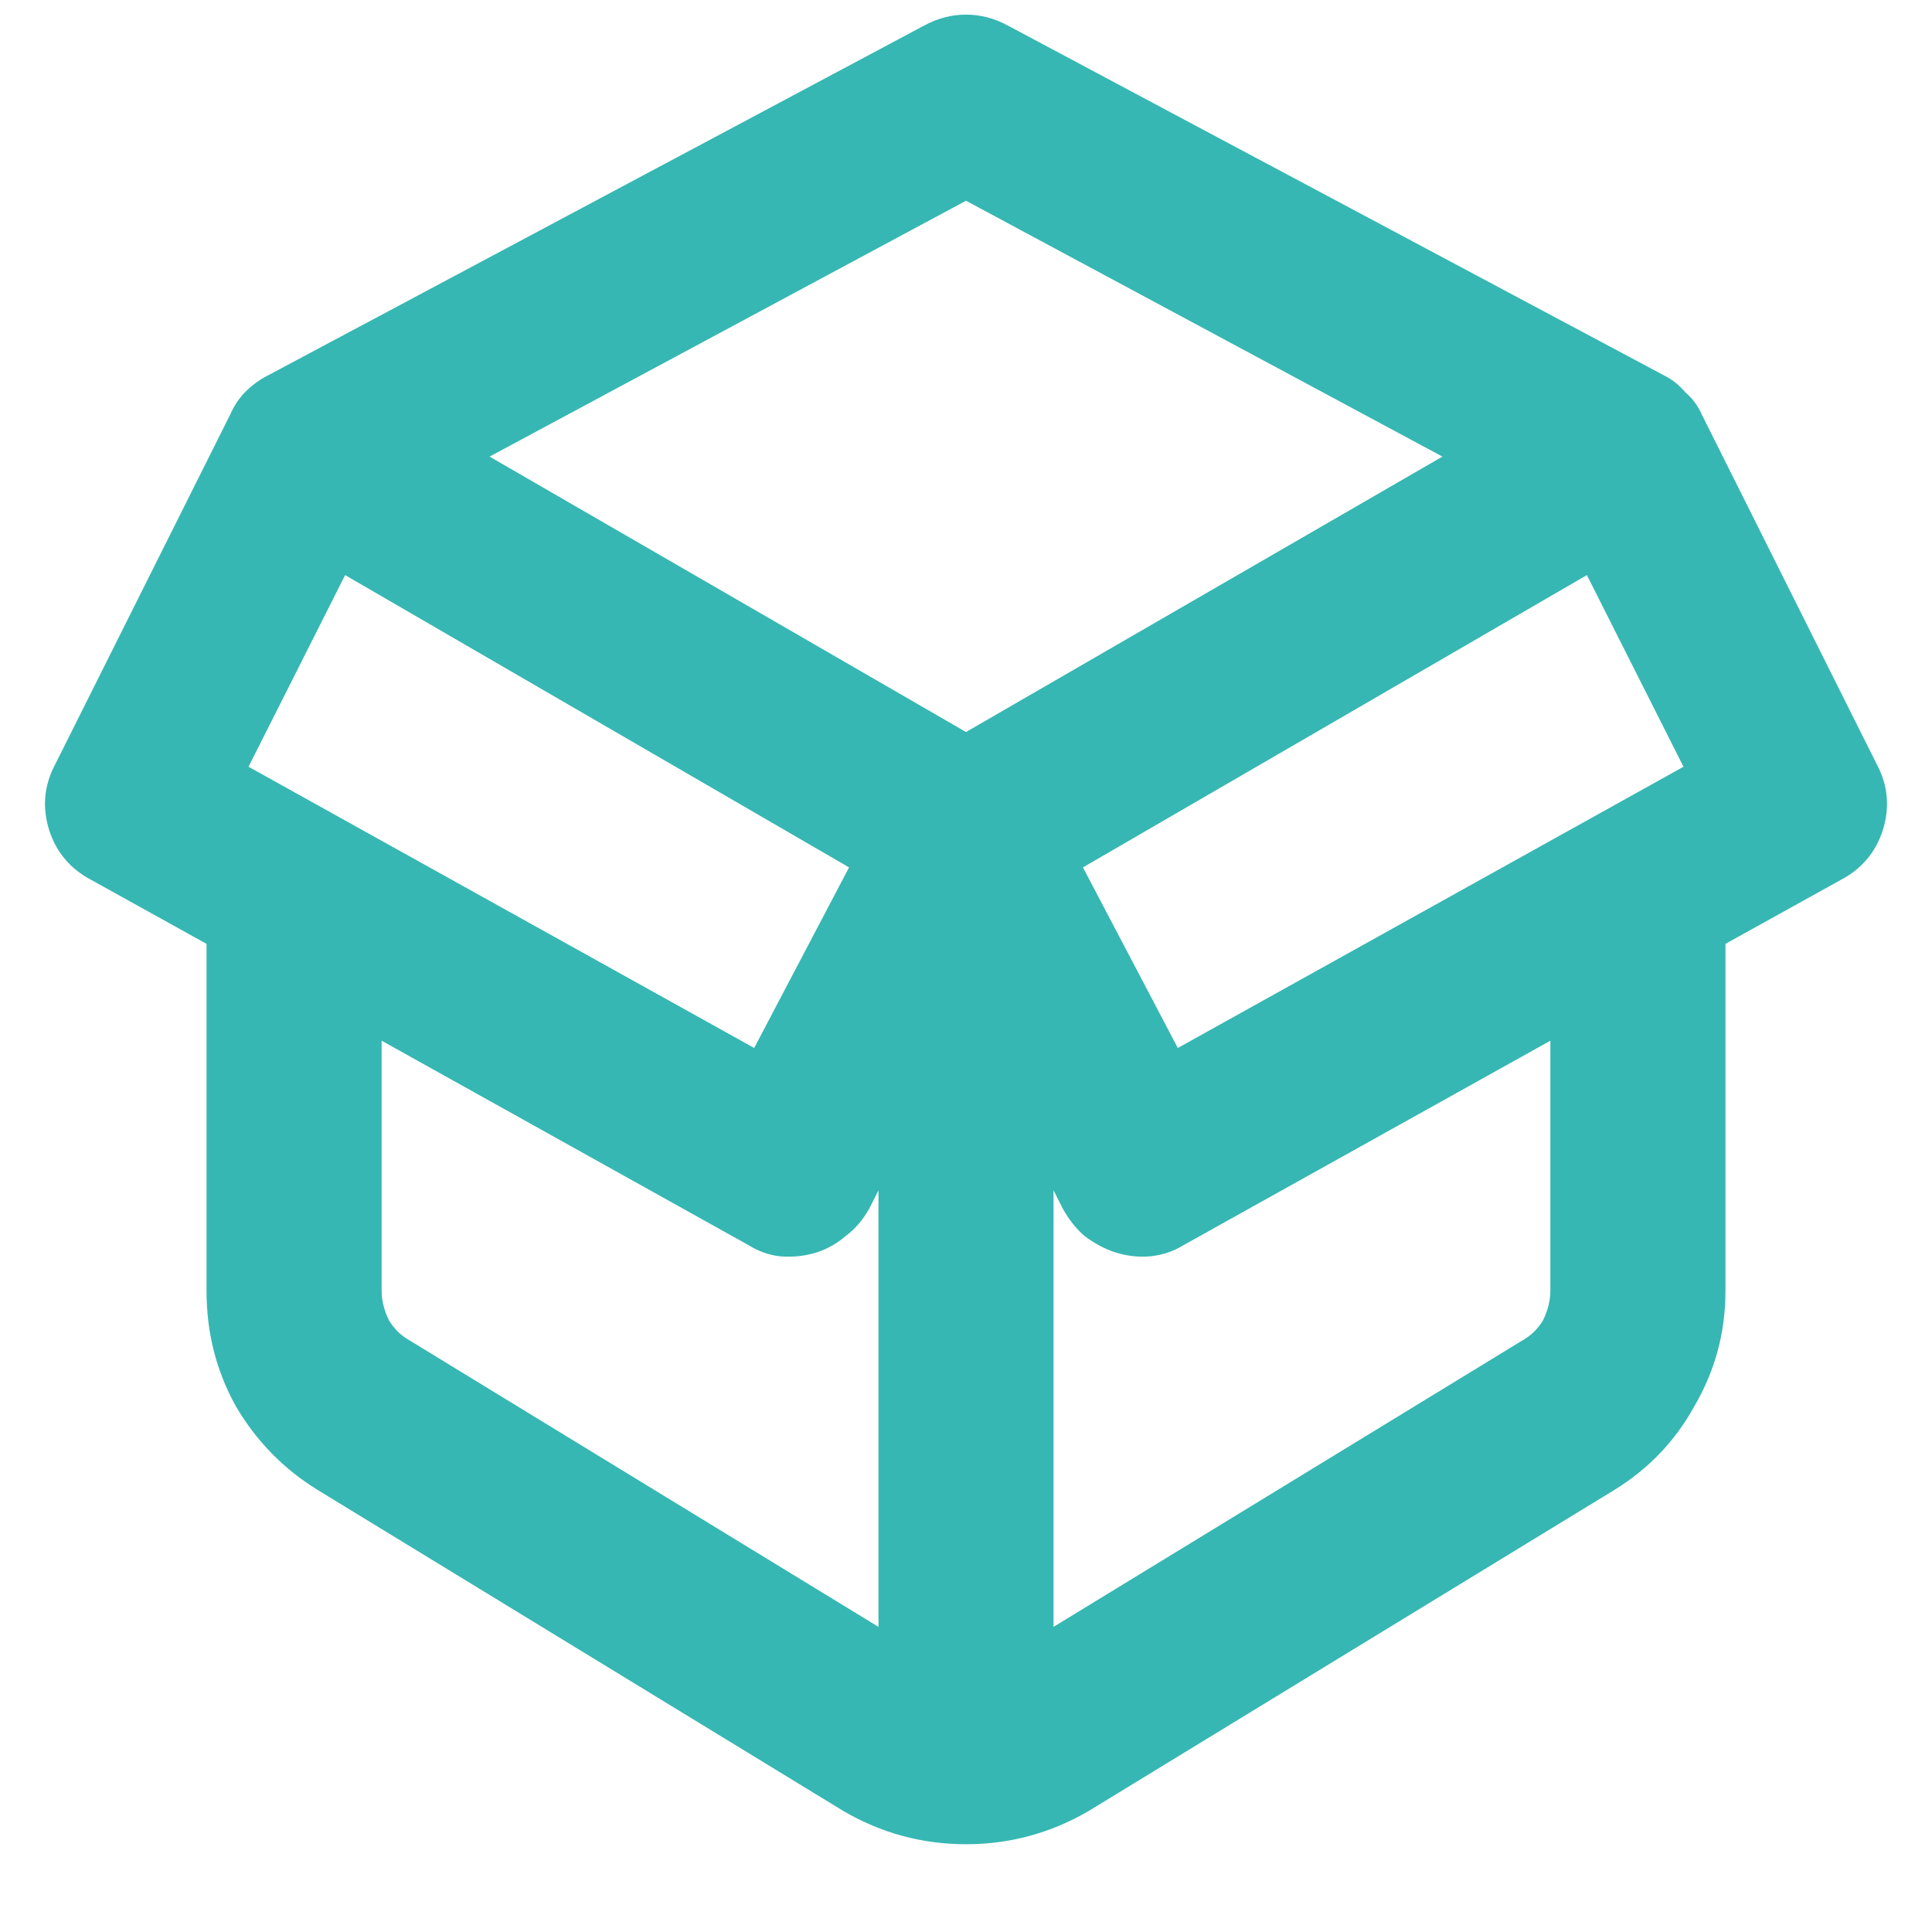 <?xml version="1.0" encoding="UTF-8"?> <svg xmlns="http://www.w3.org/2000/svg" xmlns:xlink="http://www.w3.org/1999/xlink" width="40" zoomAndPan="magnify" viewBox="0 0 30 30" height="40" preserveAspectRatio="xMidYMid meet" version="1.0"><defs><clipPath id="fb2f46321c"><path d="M 0.484 0 L 29.516 0 L 29.516 29 L 0.484 29 Z M 0.484 0 " clip-rule="nonzero"></path></clipPath></defs><g clip-path="url(#fb2f46321c)"><path fill="#36b7b3" d="M 14.348 0.398 C 14.555 0.285 14.773 0.227 15 0.227 C 15.227 0.227 15.445 0.285 15.652 0.398 L 25.859 5.84 C 25.973 5.898 26.074 5.98 26.172 6.094 C 26.285 6.191 26.367 6.305 26.426 6.438 L 29.148 11.879 C 29.316 12.199 29.348 12.539 29.234 12.898 C 29.121 13.242 28.902 13.496 28.582 13.664 L 26.793 14.656 L 26.793 20.043 C 26.793 20.688 26.633 21.281 26.312 21.832 C 26.012 22.379 25.594 22.812 25.066 23.137 L 16.898 28.125 C 16.312 28.465 15.68 28.637 15 28.637 C 14.32 28.637 13.688 28.465 13.102 28.125 L 4.934 23.137 C 4.406 22.812 3.98 22.379 3.66 21.832 C 3.355 21.281 3.207 20.688 3.207 20.043 L 3.207 14.656 L 1.418 13.664 C 1.098 13.496 0.879 13.242 0.766 12.898 C 0.652 12.539 0.684 12.199 0.852 11.879 L 3.574 6.438 C 3.633 6.305 3.707 6.191 3.801 6.094 C 3.914 5.98 4.027 5.898 4.141 5.84 Z M 18.375 19.336 C 18.223 19.43 18.051 19.488 17.863 19.508 C 17.695 19.523 17.516 19.508 17.324 19.449 C 17.156 19.395 16.996 19.309 16.844 19.195 C 16.711 19.082 16.598 18.938 16.504 18.77 L 16.359 18.484 L 16.359 25.262 L 23.648 20.809 C 23.781 20.734 23.883 20.629 23.961 20.5 C 24.035 20.348 24.074 20.195 24.074 20.043 L 24.074 16.16 Z M 13.641 18.484 L 13.496 18.77 C 13.402 18.938 13.281 19.082 13.129 19.195 C 12.996 19.309 12.844 19.395 12.676 19.449 C 12.484 19.508 12.297 19.523 12.109 19.508 C 11.938 19.488 11.777 19.43 11.625 19.336 L 5.926 16.16 L 5.926 20.043 C 5.926 20.195 5.965 20.348 6.039 20.5 C 6.117 20.629 6.219 20.734 6.352 20.809 L 13.641 25.262 Z M 16.816 13.469 L 18.289 16.273 L 26.141 11.906 L 24.641 8.93 Z M 22.398 7.09 L 15 3.117 L 7.602 7.09 L 15 11.367 Z M 5.359 8.93 L 3.859 11.906 L 11.711 16.273 L 13.184 13.469 Z M 5.359 8.93 " fill-opacity="1" fill-rule="nonzero"></path></g></svg> 